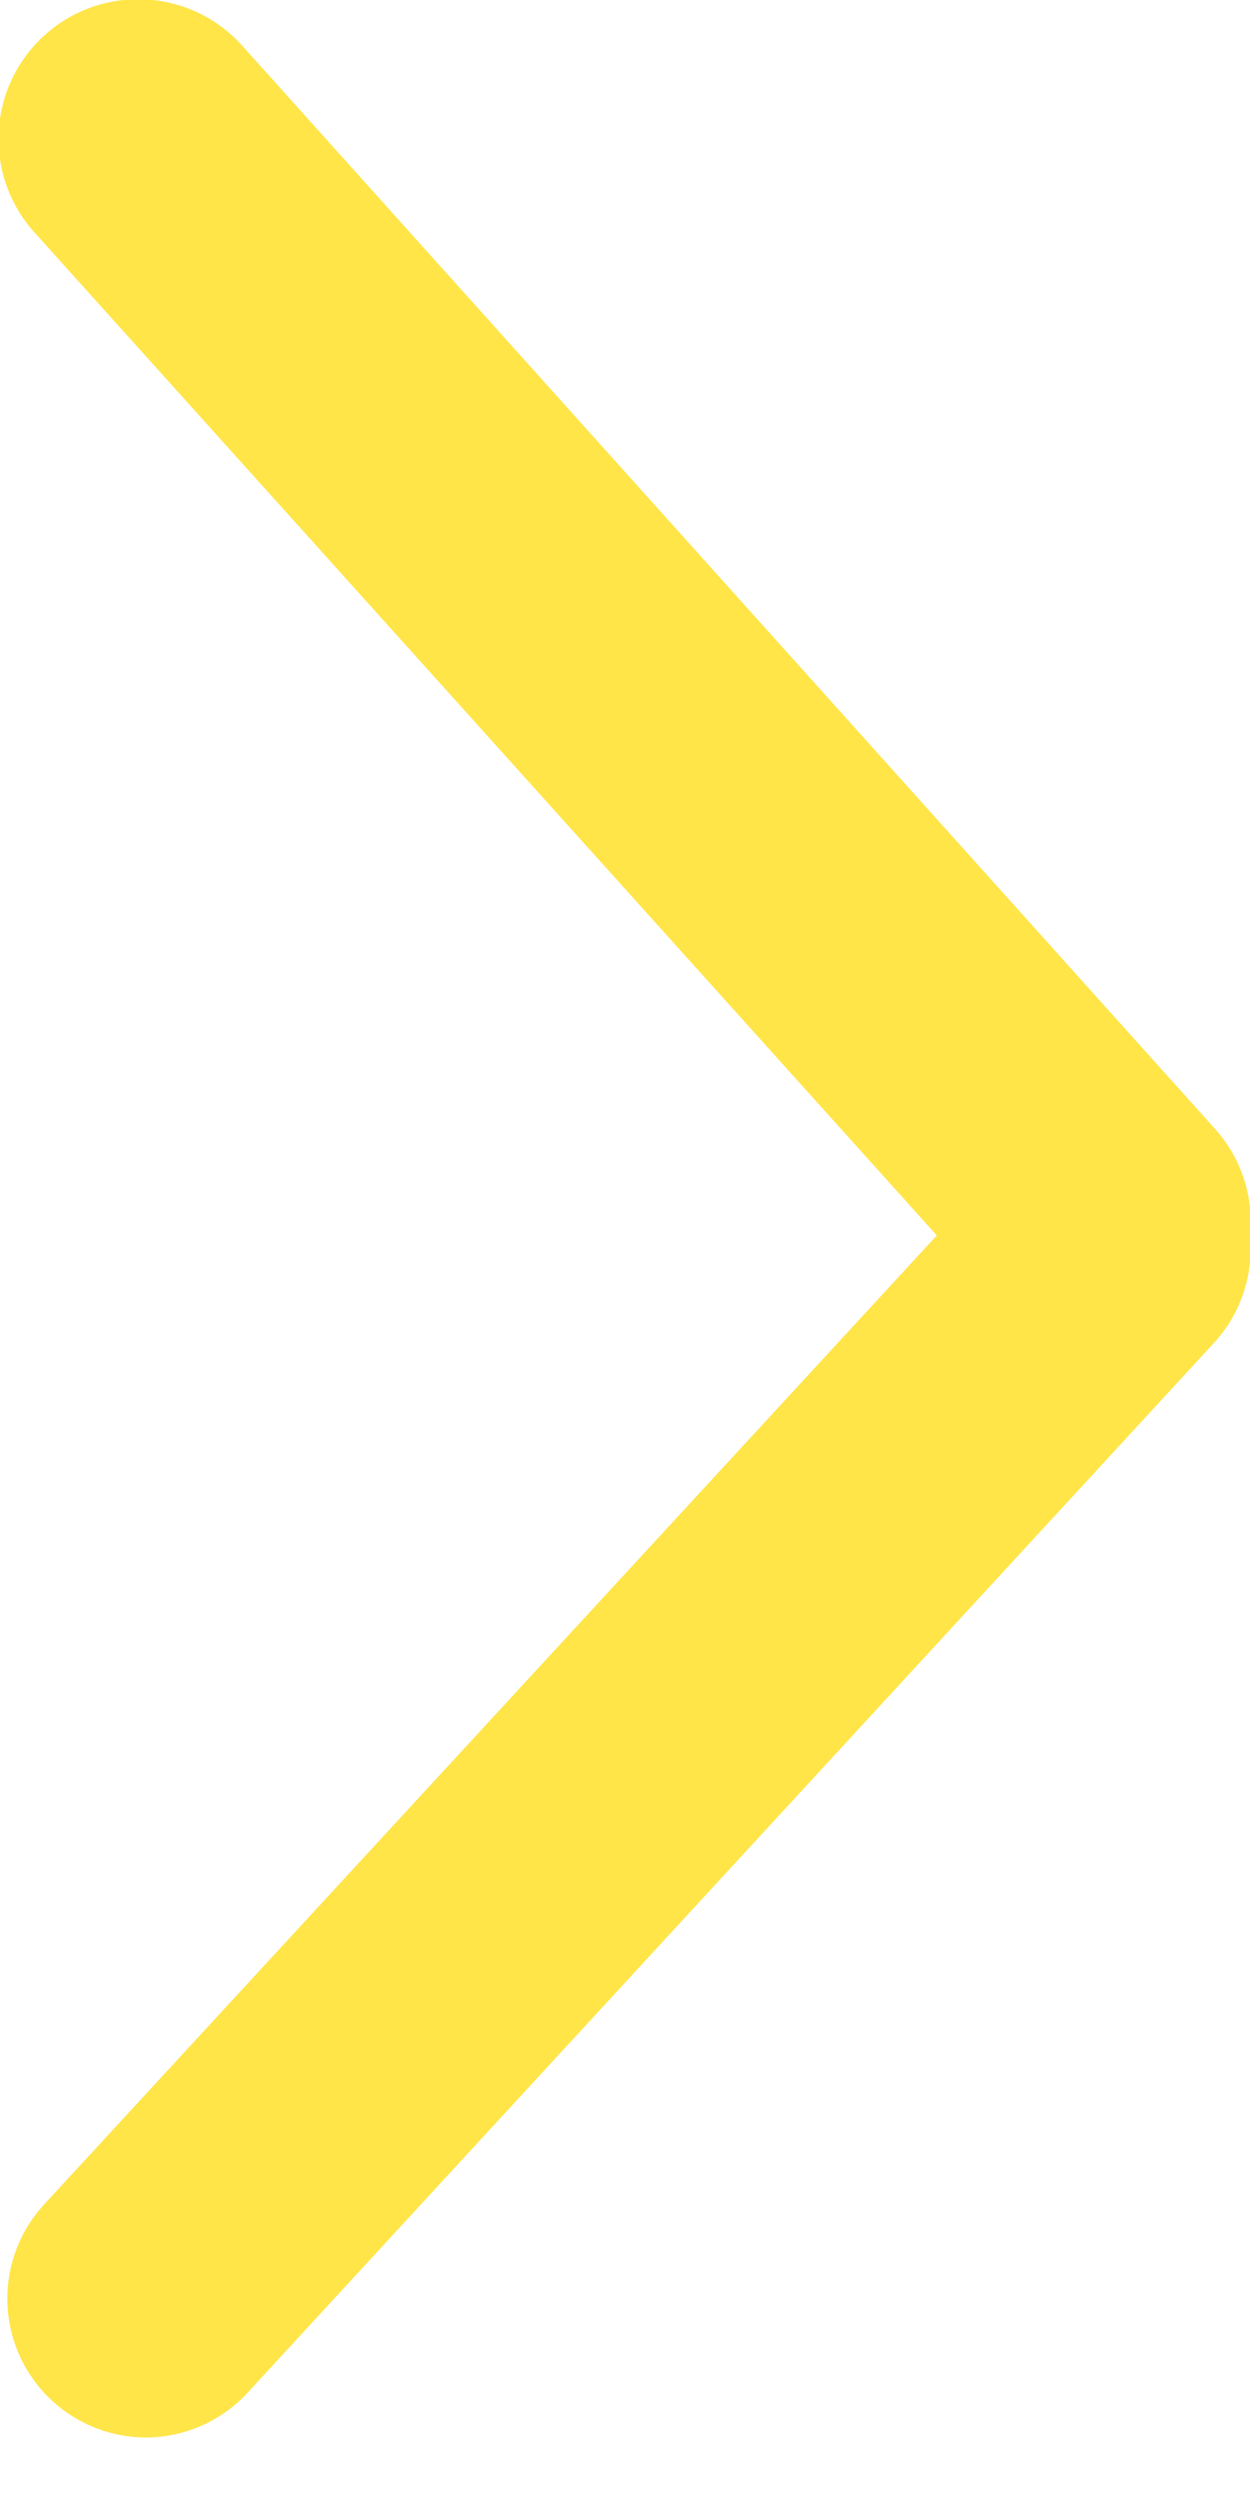 <svg id="Layer_1" data-name="Layer 1" xmlns="http://www.w3.org/2000/svg" viewBox="0 0 18 36"><defs><style>.cls-1{fill:#ffe548;}</style></defs><path class="cls-1" d="M2.1,35.1a2,2,0,0,0,1.47-.65l13.9-15.1A2,2,0,0,0,18,17.8a2,2,0,0,0-.5-1.54L3.49.66a2,2,0,1,0-3,2.68l13,14.45L.63,31.75a2,2,0,0,0,.12,2.82A2,2,0,0,0,2.1,35.1Z"/></svg>